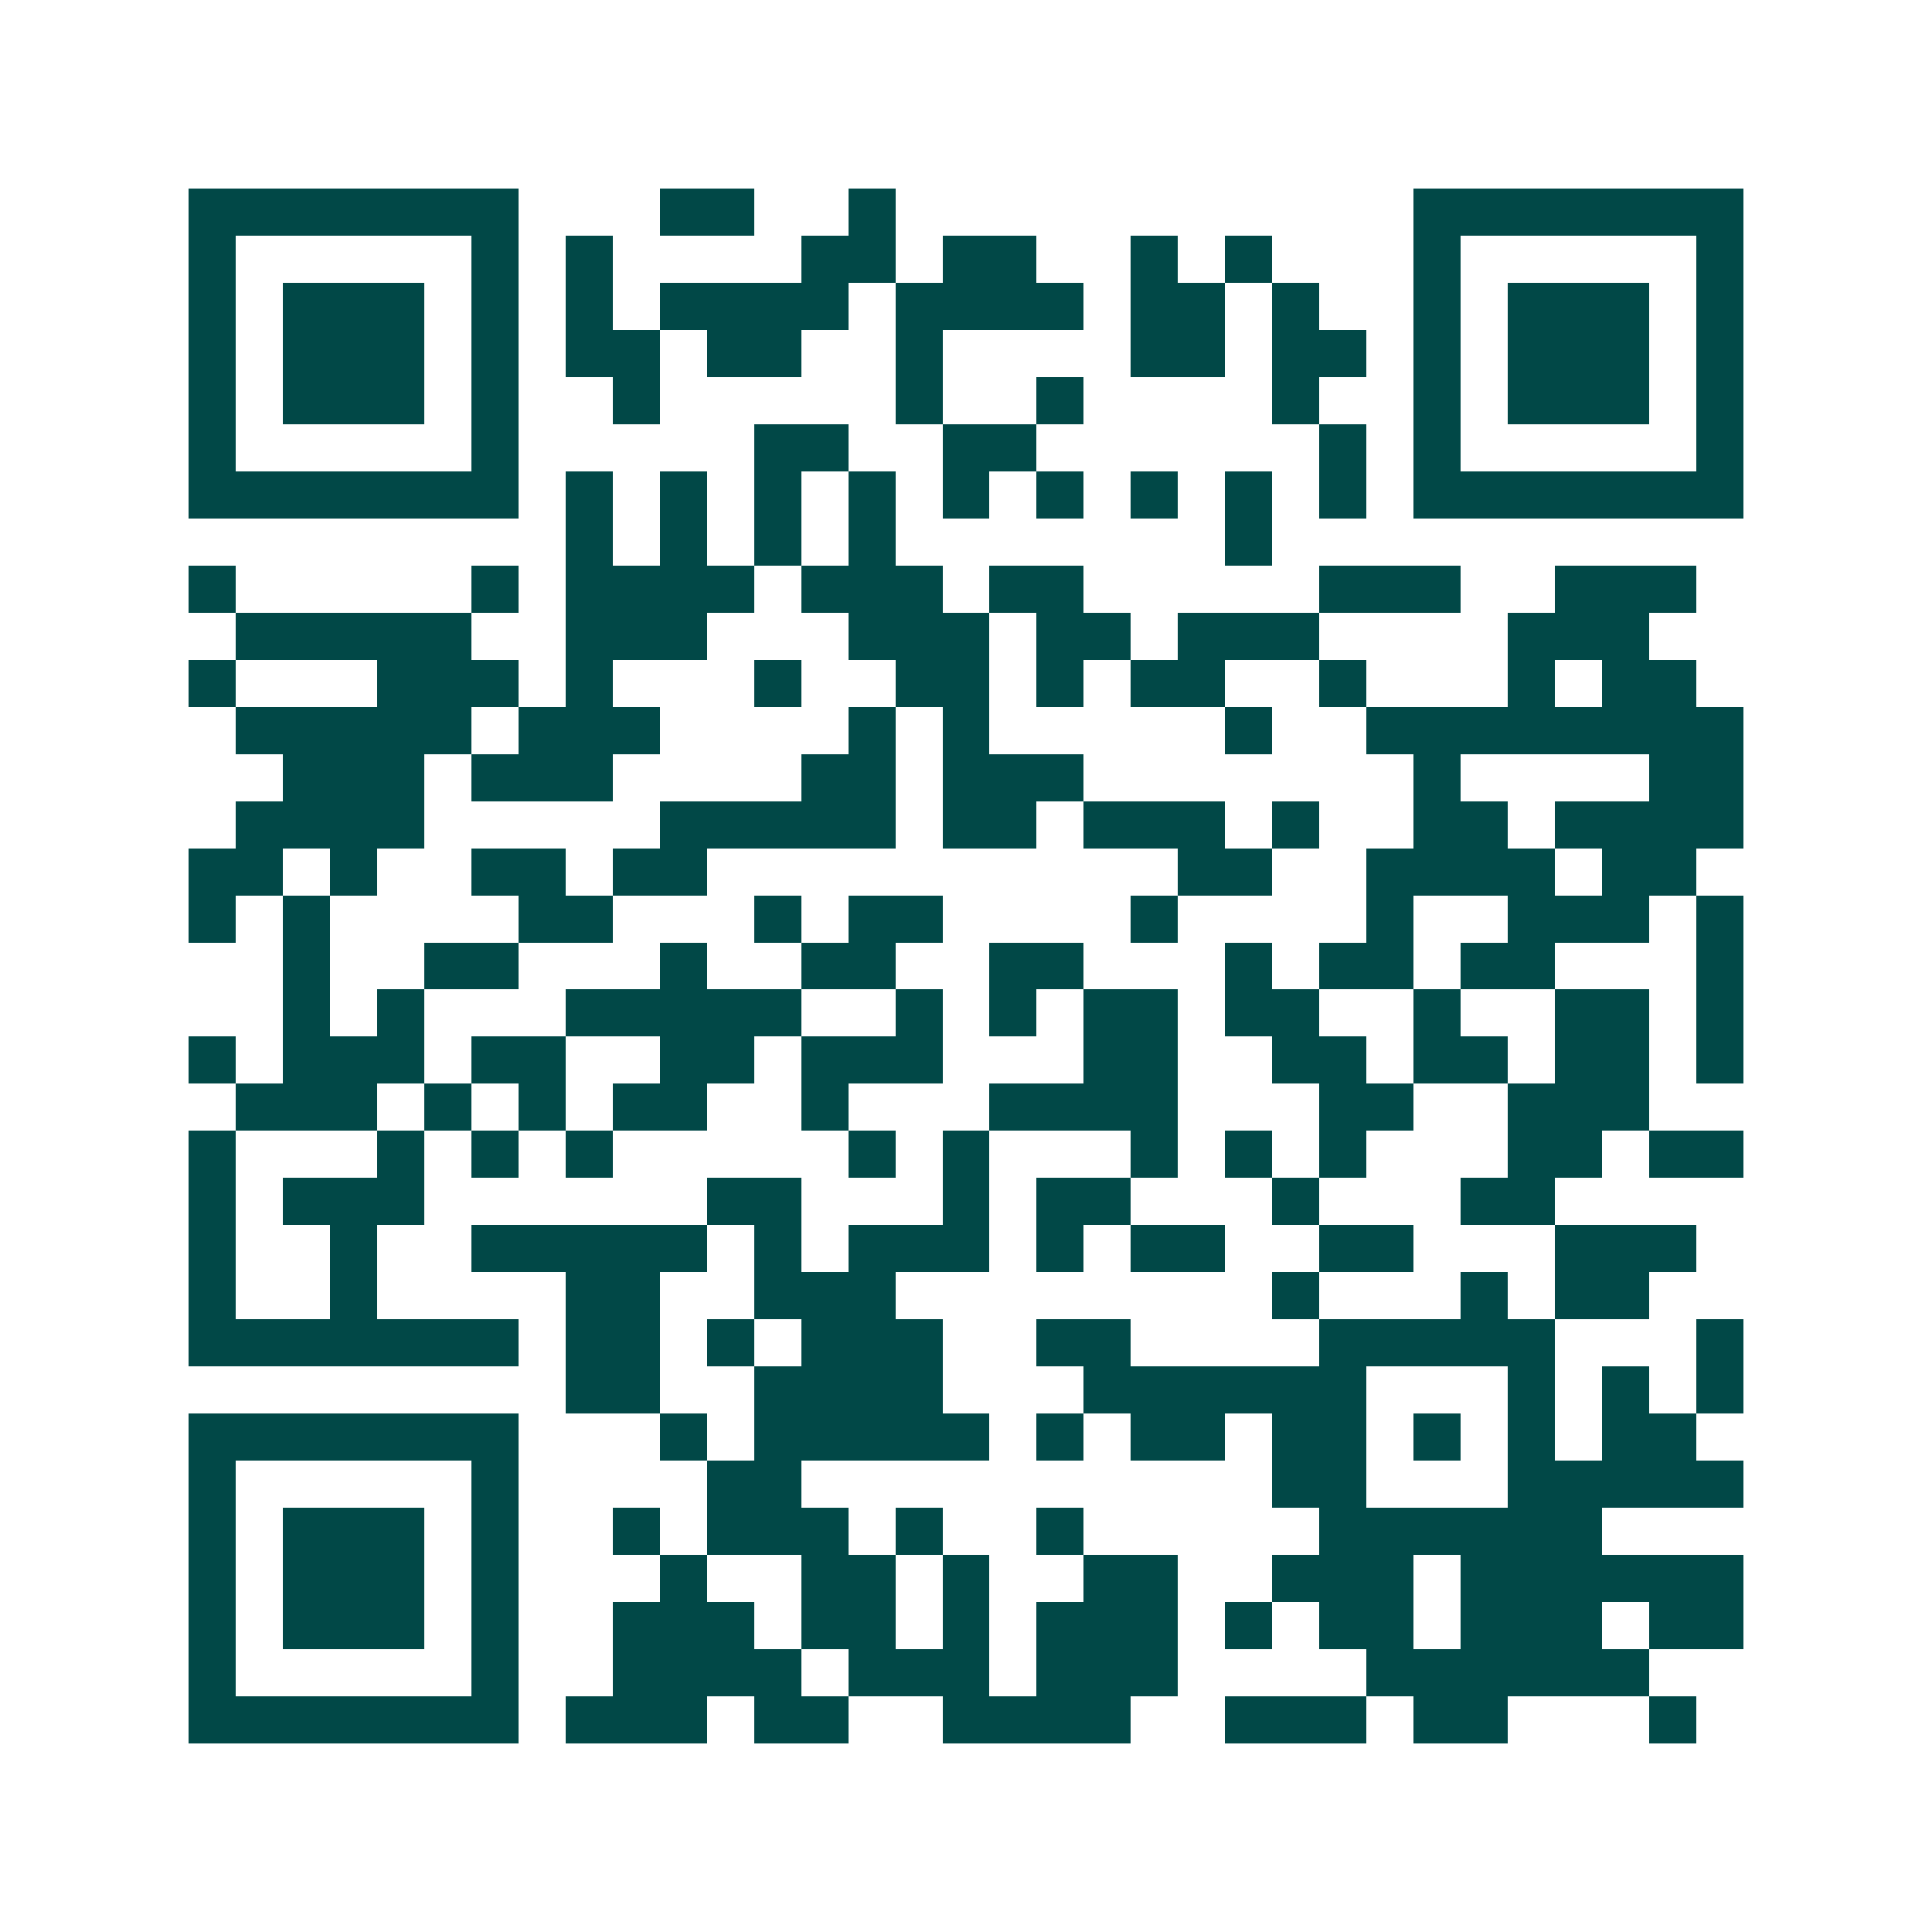 <svg xmlns="http://www.w3.org/2000/svg" width="200" height="200" viewBox="0 0 41 41" shape-rendering="crispEdges"><path fill="#ffffff" d="M0 0h41v41H0z"/><path stroke="#014847" d="M4 4.5h7m3 0h2m2 0h1m11 0h7M4 5.5h1m5 0h1m1 0h1m4 0h2m1 0h2m2 0h1m1 0h1m3 0h1m5 0h1M4 6.5h1m1 0h3m1 0h1m1 0h1m1 0h4m1 0h4m1 0h2m1 0h1m2 0h1m1 0h3m1 0h1M4 7.5h1m1 0h3m1 0h1m1 0h2m1 0h2m2 0h1m4 0h2m1 0h2m1 0h1m1 0h3m1 0h1M4 8.5h1m1 0h3m1 0h1m2 0h1m5 0h1m2 0h1m4 0h1m2 0h1m1 0h3m1 0h1M4 9.5h1m5 0h1m5 0h2m2 0h2m6 0h1m1 0h1m5 0h1M4 10.5h7m1 0h1m1 0h1m1 0h1m1 0h1m1 0h1m1 0h1m1 0h1m1 0h1m1 0h1m1 0h7M12 11.5h1m1 0h1m1 0h1m1 0h1m7 0h1M4 12.5h1m5 0h1m1 0h4m1 0h3m1 0h2m5 0h3m2 0h3M5 13.5h5m2 0h3m3 0h3m1 0h2m1 0h3m4 0h3M4 14.5h1m3 0h3m1 0h1m3 0h1m2 0h2m1 0h1m1 0h2m2 0h1m3 0h1m1 0h2M5 15.5h5m1 0h3m4 0h1m1 0h1m5 0h1m2 0h8M6 16.5h3m1 0h3m4 0h2m1 0h3m7 0h1m4 0h2M5 17.5h4m5 0h5m1 0h2m1 0h3m1 0h1m2 0h2m1 0h4M4 18.5h2m1 0h1m2 0h2m1 0h2m10 0h2m2 0h4m1 0h2M4 19.5h1m1 0h1m4 0h2m3 0h1m1 0h2m4 0h1m4 0h1m2 0h3m1 0h1M6 20.5h1m2 0h2m3 0h1m2 0h2m2 0h2m3 0h1m1 0h2m1 0h2m3 0h1M6 21.5h1m1 0h1m3 0h5m2 0h1m1 0h1m1 0h2m1 0h2m2 0h1m2 0h2m1 0h1M4 22.5h1m1 0h3m1 0h2m2 0h2m1 0h3m3 0h2m2 0h2m1 0h2m1 0h2m1 0h1M5 23.5h3m1 0h1m1 0h1m1 0h2m2 0h1m3 0h4m3 0h2m2 0h3M4 24.5h1m3 0h1m1 0h1m1 0h1m5 0h1m1 0h1m3 0h1m1 0h1m1 0h1m3 0h2m1 0h2M4 25.5h1m1 0h3m6 0h2m3 0h1m1 0h2m3 0h1m3 0h2M4 26.5h1m2 0h1m2 0h5m1 0h1m1 0h3m1 0h1m1 0h2m2 0h2m3 0h3M4 27.5h1m2 0h1m4 0h2m2 0h3m8 0h1m3 0h1m1 0h2M4 28.5h7m1 0h2m1 0h1m1 0h3m2 0h2m4 0h5m3 0h1M12 29.5h2m2 0h4m3 0h6m3 0h1m1 0h1m1 0h1M4 30.5h7m3 0h1m1 0h5m1 0h1m1 0h2m1 0h2m1 0h1m1 0h1m1 0h2M4 31.5h1m5 0h1m4 0h2m10 0h2m3 0h5M4 32.5h1m1 0h3m1 0h1m2 0h1m1 0h3m1 0h1m2 0h1m5 0h6M4 33.5h1m1 0h3m1 0h1m3 0h1m2 0h2m1 0h1m2 0h2m2 0h3m1 0h6M4 34.5h1m1 0h3m1 0h1m2 0h3m1 0h2m1 0h1m1 0h3m1 0h1m1 0h2m1 0h3m1 0h2M4 35.5h1m5 0h1m2 0h4m1 0h3m1 0h3m4 0h6M4 36.5h7m1 0h3m1 0h2m2 0h4m2 0h3m1 0h2m3 0h1"/></svg>
